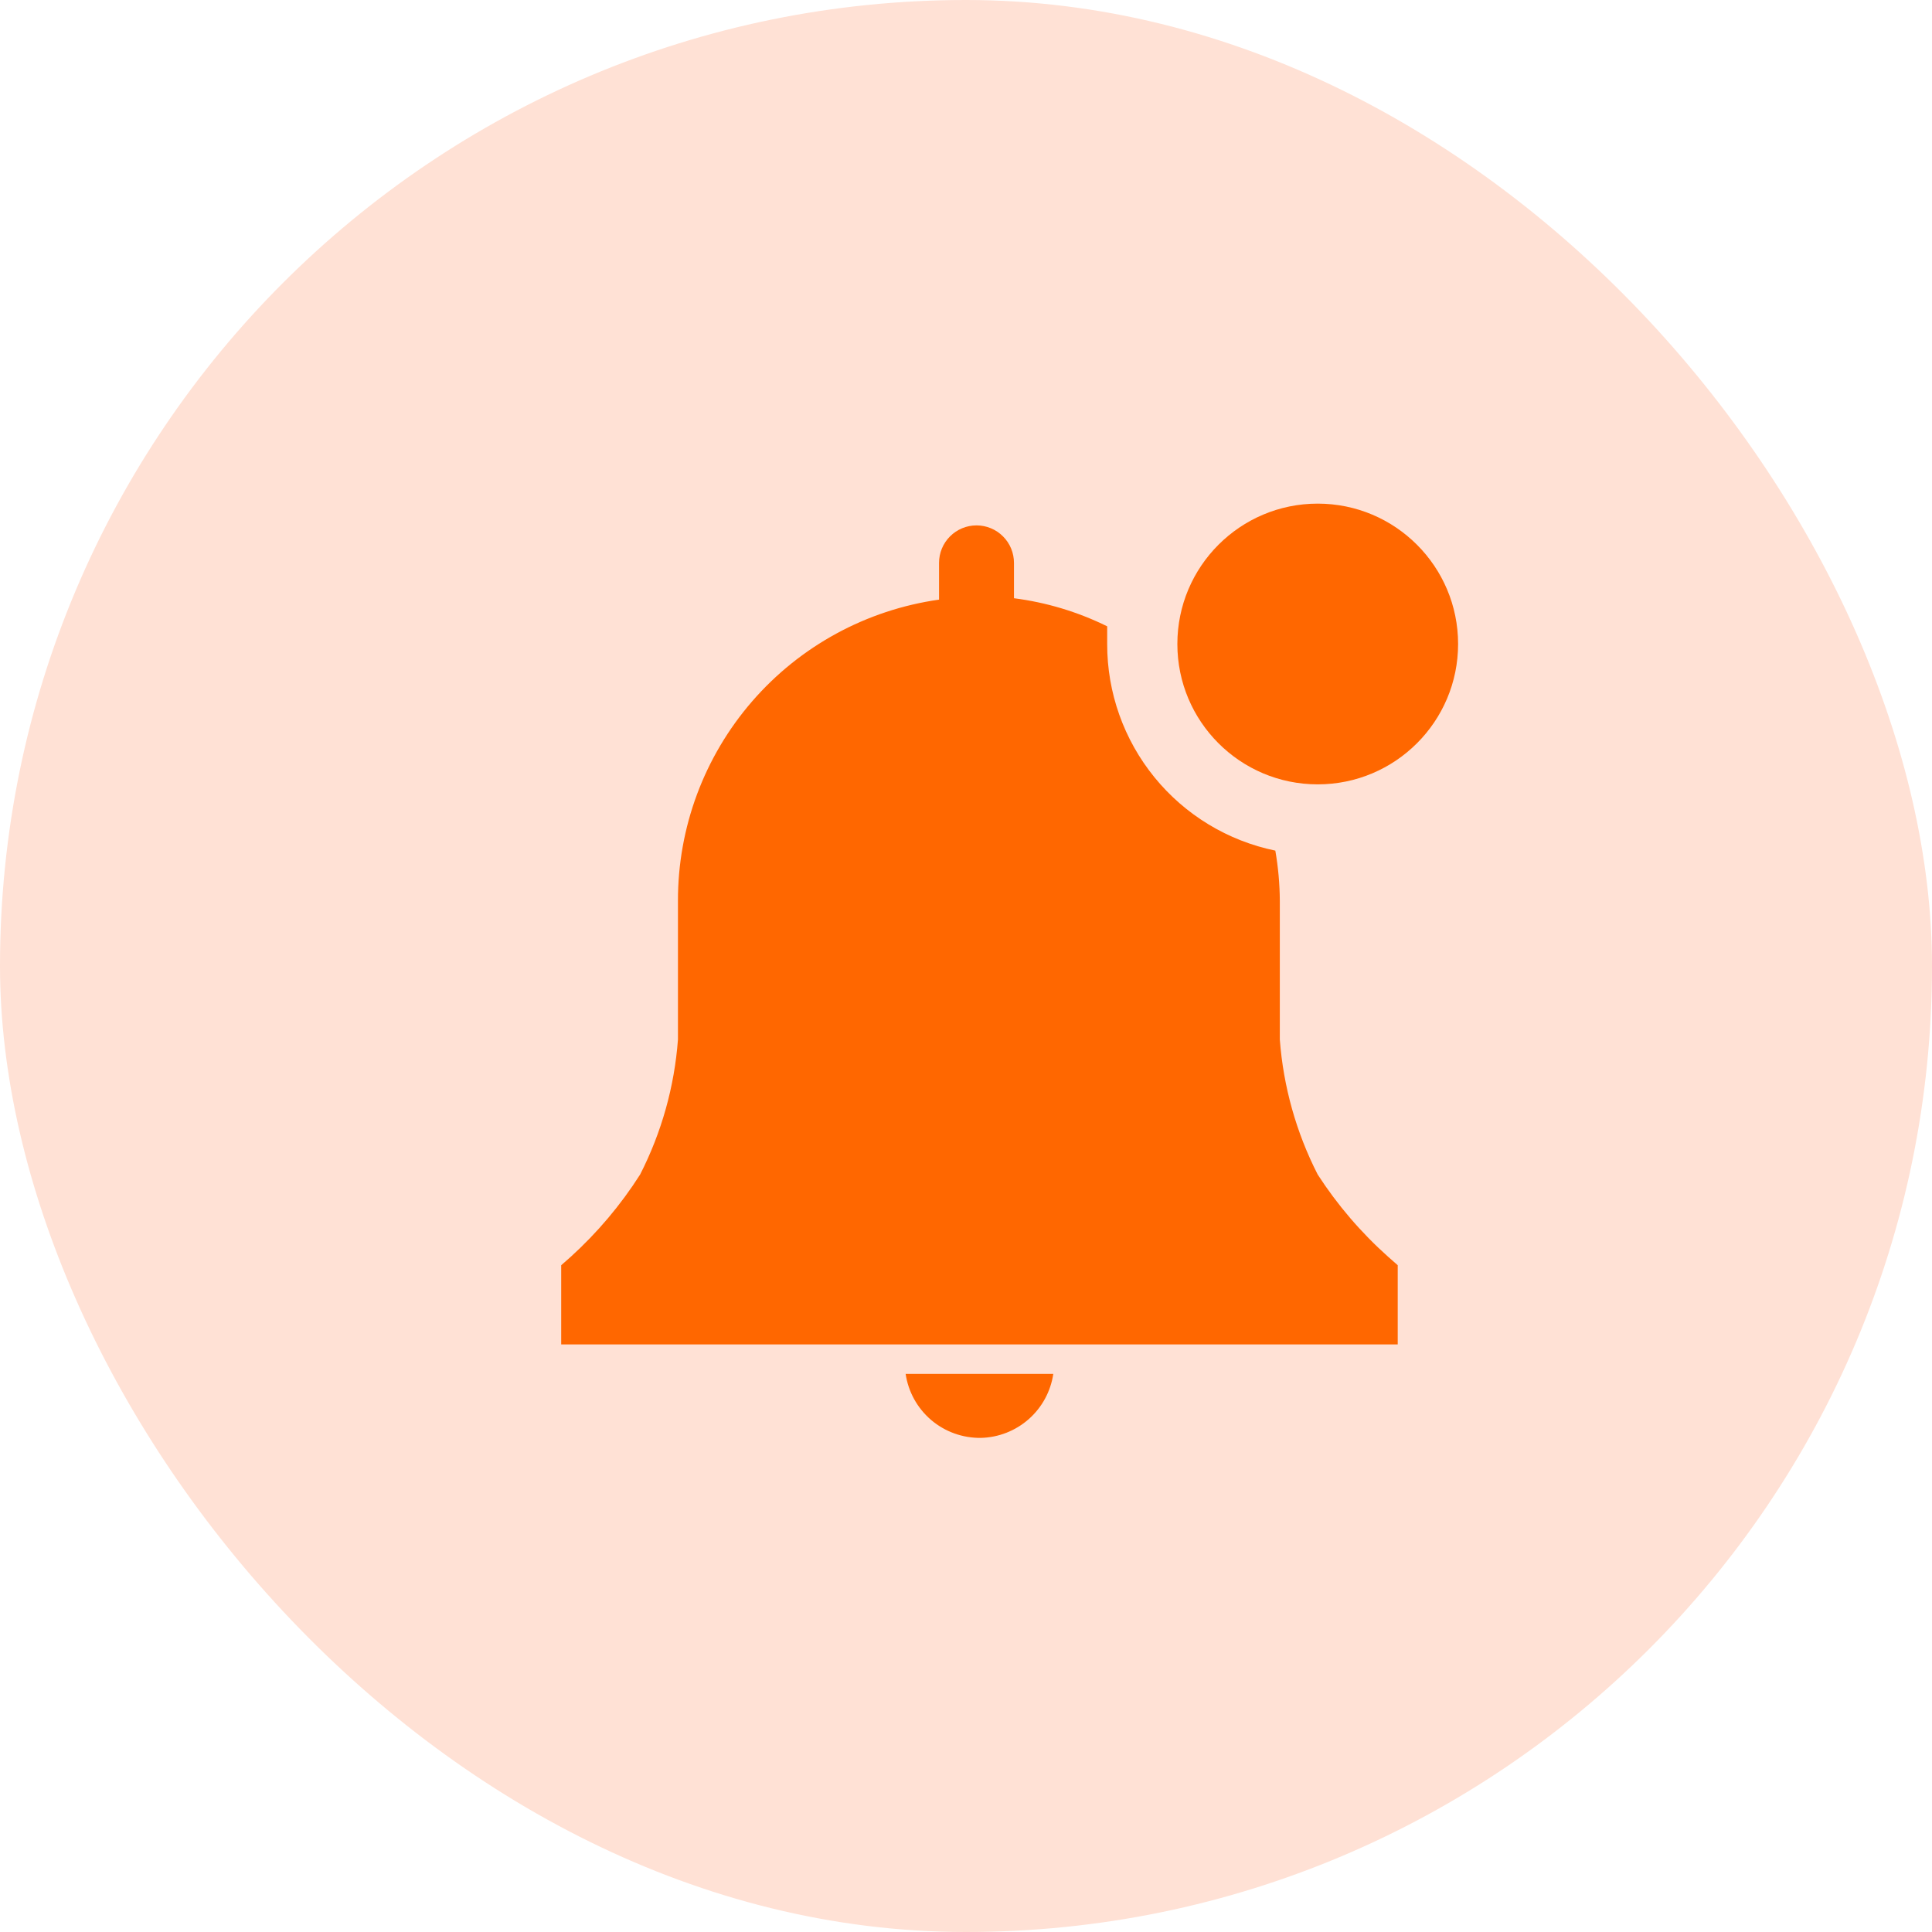 <?xml version="1.0" encoding="UTF-8"?> <svg xmlns="http://www.w3.org/2000/svg" width="65" height="65" viewBox="0 0 65 65" fill="none"><rect width="65" height="65" rx="32.5" fill="#FFE1D5"></rect><path d="M33 48.376C33.595 48.362 34.166 48.138 34.612 47.744C35.058 47.35 35.35 46.811 35.437 46.222H30.469C30.558 46.827 30.864 47.379 31.329 47.775C31.795 48.171 32.389 48.384 33 48.376Z" fill="#FF6700"></path><path d="M47.025 42.567L46.704 42.284C45.793 41.472 44.996 40.541 44.333 39.517C43.61 38.102 43.177 36.558 43.058 34.974V30.308C43.055 29.742 43.004 29.176 42.907 28.618C41.307 28.289 39.87 27.417 38.84 26.151C37.809 24.884 37.247 23.3 37.25 21.667C37.25 21.468 37.25 21.27 37.25 21.072C36.264 20.586 35.205 20.267 34.114 20.127V18.937C34.114 18.603 33.982 18.282 33.745 18.046C33.509 17.809 33.188 17.676 32.854 17.676C32.519 17.676 32.199 17.809 31.962 18.046C31.726 18.282 31.593 18.603 31.593 18.937V20.174C29.152 20.519 26.918 21.734 25.304 23.597C23.69 25.46 22.804 27.843 22.809 30.308V34.974C22.691 36.558 22.258 38.102 21.535 39.517C20.884 40.539 20.099 41.469 19.202 42.284L18.881 42.567V45.231H47.025V42.567Z" fill="#FF6700"></path><path d="M44.333 26.389C46.941 26.389 49.056 24.275 49.056 21.667C49.056 19.059 46.941 16.944 44.333 16.944C41.725 16.944 39.611 19.059 39.611 21.667C39.611 24.275 41.725 26.389 44.333 26.389Z" fill="#FF6700"></path></svg> 